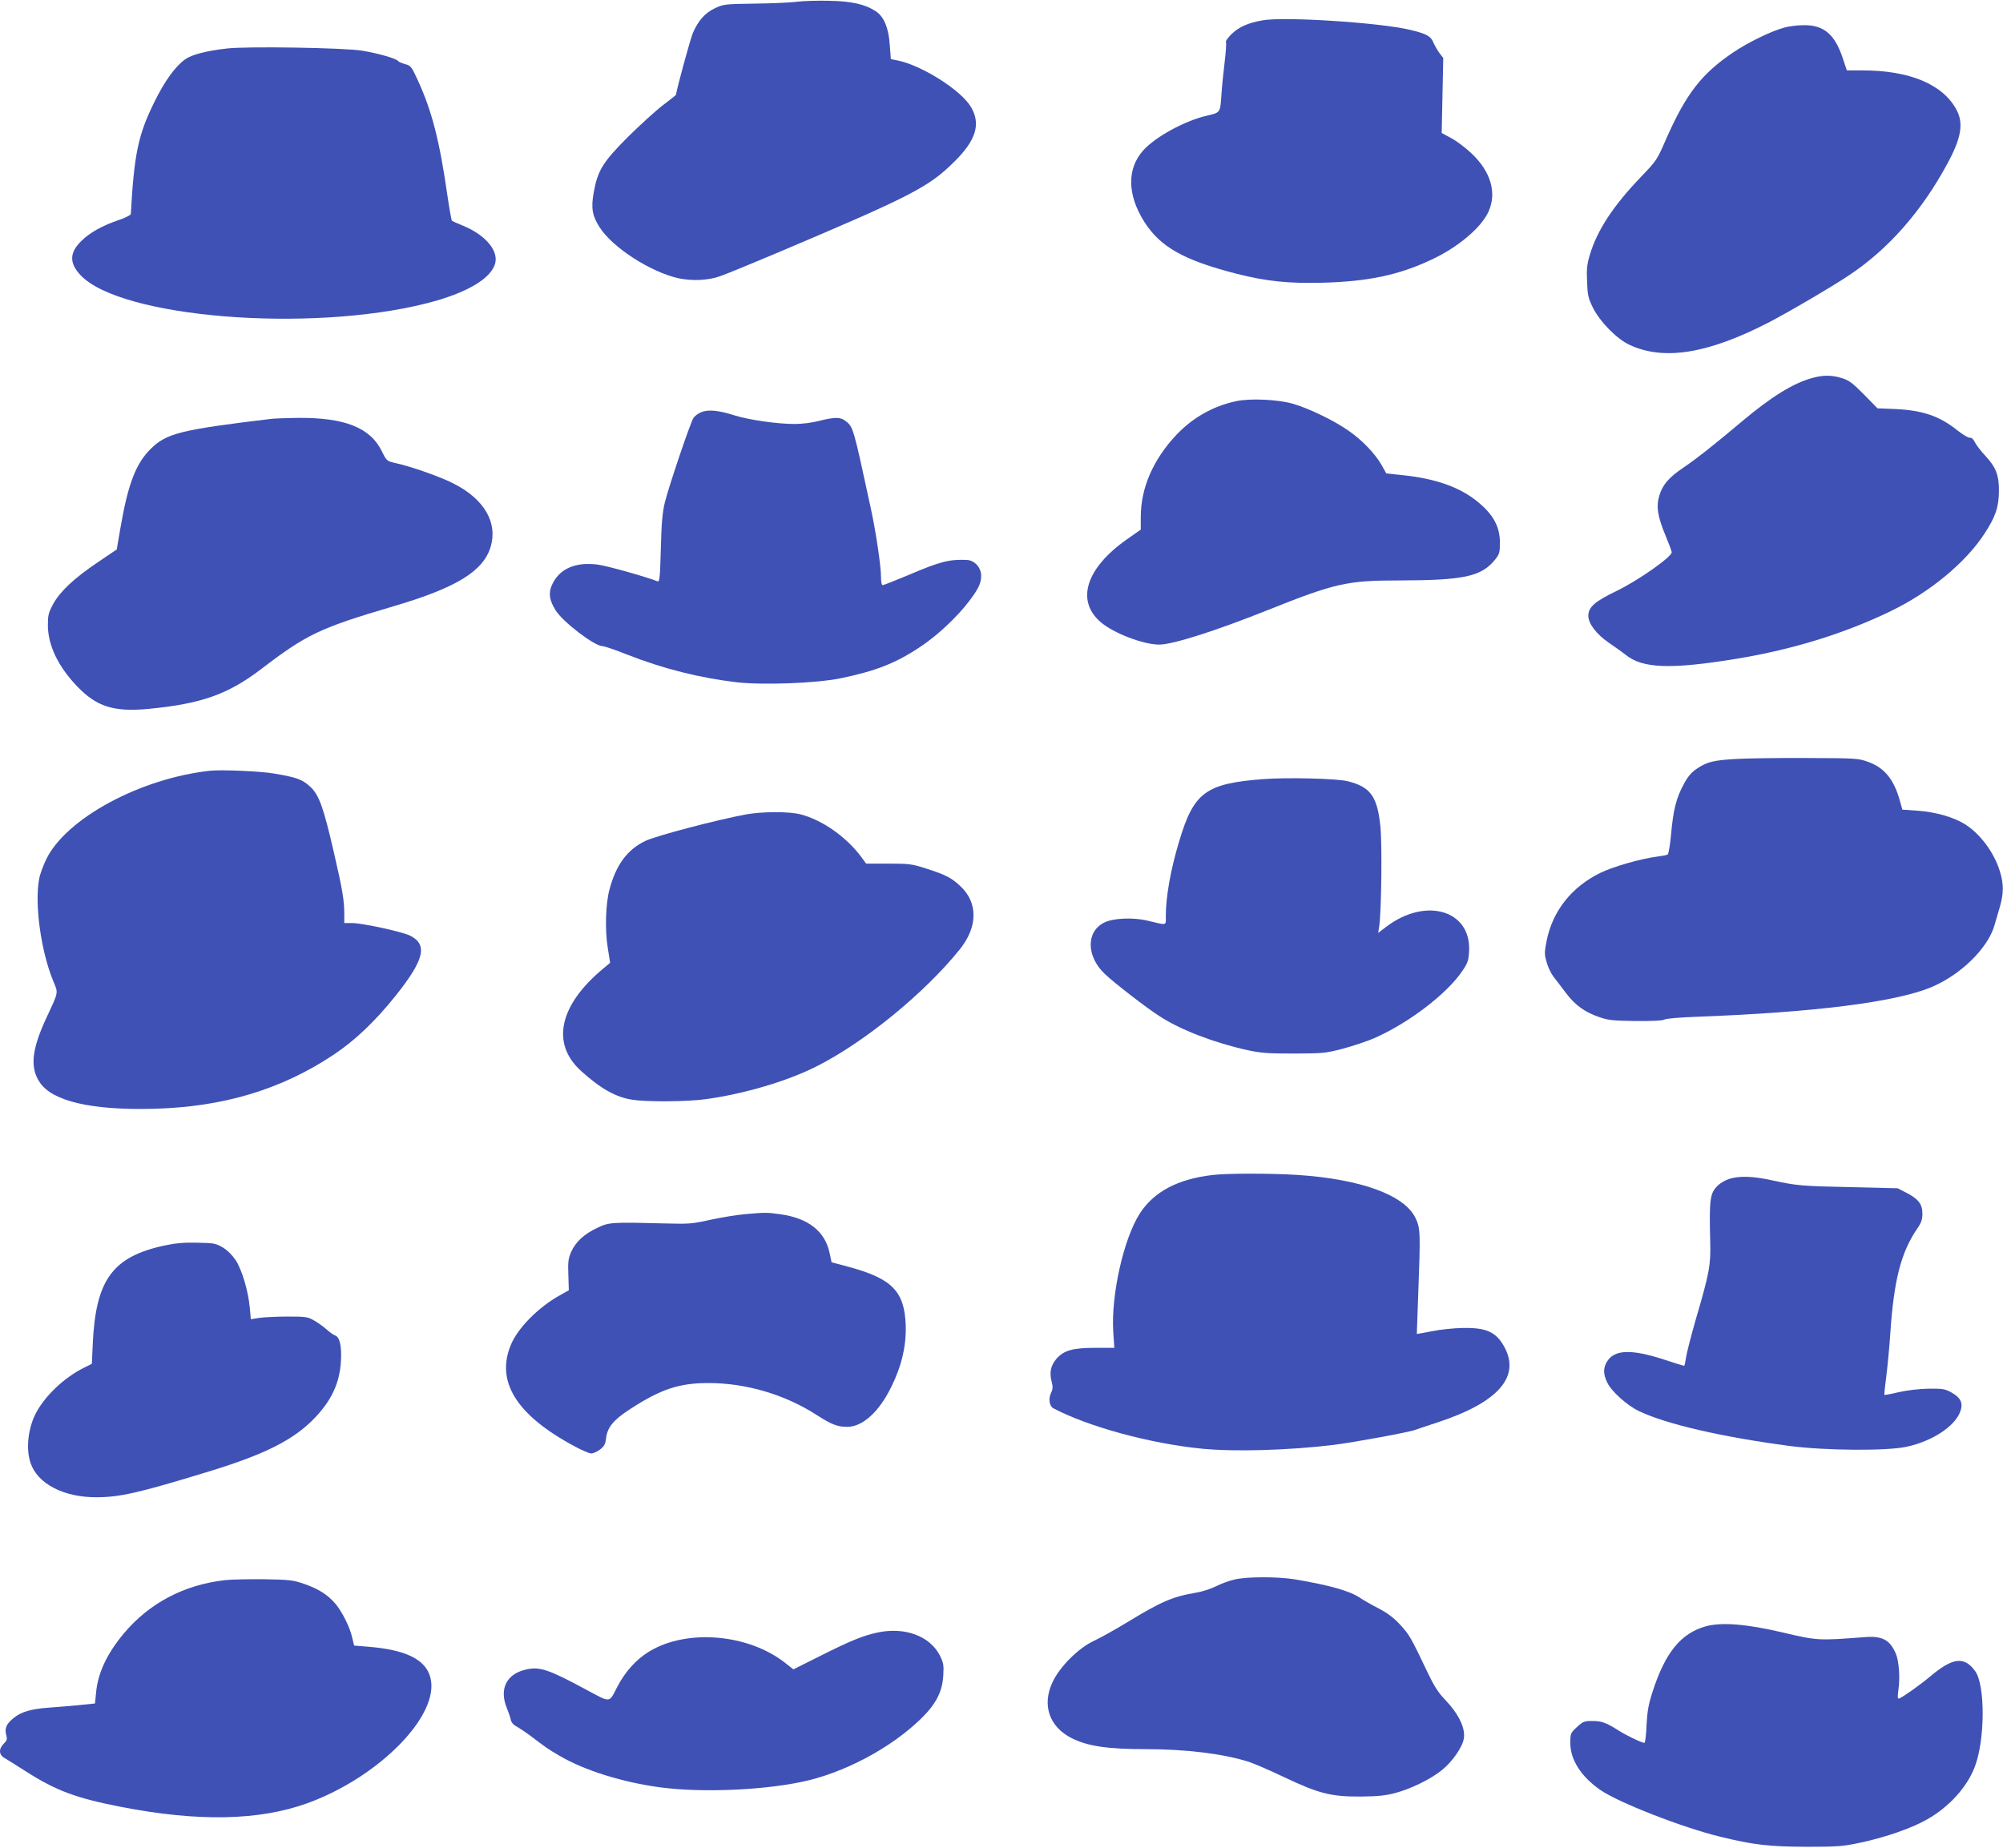<?xml version="1.0" standalone="no"?>
<!DOCTYPE svg PUBLIC "-//W3C//DTD SVG 20010904//EN"
 "http://www.w3.org/TR/2001/REC-SVG-20010904/DTD/svg10.dtd">
<svg version="1.0" xmlns="http://www.w3.org/2000/svg"
 width="1280pt" height="1181pt" viewBox="0 0 1280 1181"
 preserveAspectRatio="xMidYMid meet">
<g transform="translate(0,1181) scale(0.1,-0.1)"
fill="#3f51b5" stroke="none">
<path d="M5095 11799 c-38 -5 -160 -11 -271 -12 -197 -3 -202 -4 -258 -31 -62
-30 -103 -77 -138 -156 -15 -33 -108 -375 -108 -396 0 -2 -37 -31 -82 -65 -46
-35 -146 -126 -224 -203 -162 -162 -195 -216 -220 -357 -18 -100 -9 -148 38
-222 83 -130 327 -287 506 -326 87 -18 189 -13 262 13 36 12 196 78 355 145
870 368 978 424 1142 586 141 139 172 242 108 351 -64 109 -320 270 -476 299
l-36 7 -7 91 c-7 108 -37 180 -88 214 -69 46 -154 65 -298 68 -74 2 -166 -1
-205 -6z"/>
<path d="M8068 11680 c-92 -16 -149 -42 -195 -85 -25 -24 -42 -48 -39 -54 4
-5 0 -63 -8 -128 -8 -65 -18 -162 -21 -216 -8 -109 -6 -106 -95 -127 -139 -32
-327 -135 -404 -221 -105 -117 -103 -283 6 -456 102 -161 252 -246 591 -333
189 -48 332 -63 552 -57 289 8 484 49 692 147 170 79 319 205 365 307 55 120
15 257 -110 374 -37 35 -95 79 -128 96 l-61 33 5 240 5 239 -25 33 c-13 18
-30 48 -38 66 -16 41 -46 57 -152 82 -195 46 -805 85 -940 60z"/>
<path d="M11400 11633 c-79 -21 -230 -94 -324 -158 -202 -136 -301 -264 -429
-554 -57 -132 -61 -138 -161 -242 -177 -185 -279 -340 -326 -497 -18 -60 -22
-91 -18 -171 3 -86 7 -106 37 -167 44 -89 152 -200 234 -238 218 -102 497 -58
882 139 130 67 405 228 525 308 248 166 459 405 624 710 89 163 105 258 60
343 -86 164 -299 254 -601 254 l-101 0 -27 81 c-51 151 -121 210 -250 208 -38
0 -95 -7 -125 -16z"/>
<path d="M1450 11500 c-132 -15 -223 -39 -265 -68 -64 -45 -132 -138 -200
-277 -102 -207 -128 -331 -149 -713 -1 -7 -35 -24 -76 -38 -106 -36 -187 -81
-241 -135 -75 -74 -77 -139 -6 -216 251 -273 1460 -372 2212 -182 261 66 421
162 441 263 15 81 -69 176 -206 233 -36 14 -68 29 -72 32 -3 3 -16 74 -28 156
-51 356 -99 543 -190 742 -40 87 -45 94 -81 103 -21 6 -41 15 -44 19 -9 16
-127 50 -230 67 -115 19 -737 29 -865 14z"/>
<path d="M11581 9394 c-121 -33 -261 -119 -451 -279 -184 -155 -290 -238 -371
-293 -94 -63 -135 -110 -156 -182 -20 -69 -10 -133 42 -257 20 -48 37 -94 38
-102 4 -28 -211 -179 -350 -247 -142 -68 -183 -105 -183 -160 0 -50 52 -118
132 -173 40 -27 87 -61 105 -75 108 -89 288 -96 714 -26 357 59 690 162 984
305 248 120 476 309 596 493 71 108 92 170 93 272 1 103 -19 154 -89 229 -26
28 -55 65 -64 83 -10 21 -22 32 -33 30 -9 -1 -44 19 -78 46 -115 93 -226 131
-408 138 l-104 4 -86 88 c-73 74 -96 91 -141 105 -64 20 -118 21 -190 1z"/>
<path d="M7900 9246 c-147 -31 -279 -106 -382 -215 -149 -158 -228 -340 -228
-525 l0 -81 -91 -64 c-259 -183 -324 -389 -167 -526 81 -71 273 -145 376 -145
85 0 357 86 692 220 433 173 508 190 845 190 411 1 522 25 609 133 28 35 31
45 31 110 0 107 -48 188 -160 274 -109 83 -258 134 -453 155 l-113 12 -29 52
c-41 73 -127 163 -215 223 -93 65 -256 143 -355 171 -97 27 -270 35 -360 16z"/>
<path d="M4480 9175 c-20 -8 -41 -25 -49 -37 -21 -34 -159 -443 -182 -538 -16
-65 -22 -134 -26 -298 -5 -180 -8 -212 -20 -208 -79 31 -323 99 -381 107 -147
20 -252 -28 -297 -135 -21 -50 -13 -96 27 -159 47 -74 248 -227 298 -227 12 0
83 -24 158 -54 229 -90 462 -149 701 -177 170 -19 506 -6 660 25 228 47 356
97 514 203 106 70 233 189 308 288 62 81 79 117 79 165 0 53 -42 99 -92 101
-112 5 -170 -10 -374 -97 -84 -35 -157 -64 -163 -64 -7 0 -11 21 -11 53 0 68
-33 291 -65 437 -112 519 -112 520 -161 559 -33 26 -70 26 -169 1 -45 -12
-111 -20 -156 -20 -112 0 -293 26 -385 55 -104 33 -169 39 -214 20z"/>
<path d="M1735 9133 c-582 -70 -670 -92 -772 -192 -95 -94 -145 -224 -194
-509 l-23 -134 -120 -81 c-154 -104 -243 -188 -287 -269 -30 -56 -33 -71 -33
-138 2 -127 65 -259 186 -386 125 -131 235 -166 458 -145 337 33 505 92 717
253 294 225 377 264 848 403 404 119 575 225 621 382 45 153 -42 302 -233 400
-81 43 -277 112 -375 133 -56 13 -57 13 -88 76 -74 151 -238 216 -539 213 -75
-1 -149 -4 -166 -6z"/>
<path d="M11095 6959 c-144 -8 -188 -19 -251 -62 -36 -24 -58 -50 -85 -101
-47 -87 -66 -161 -80 -317 -6 -68 -16 -127 -22 -131 -5 -3 -35 -9 -66 -13
-104 -13 -282 -64 -364 -104 -184 -90 -306 -244 -344 -437 -14 -74 -14 -85 1
-135 8 -31 28 -71 43 -91 16 -20 51 -67 80 -105 59 -78 120 -122 213 -154 56
-20 88 -23 230 -25 107 -1 172 2 185 9 11 7 100 14 205 18 753 28 1267 93
1499 188 188 78 363 248 406 395 8 28 24 82 35 120 25 86 25 147 0 227 -37
120 -123 236 -220 299 -72 46 -187 79 -301 88 l-102 7 -17 60 c-37 133 -98
208 -201 245 -62 23 -76 24 -394 25 -181 1 -384 -2 -450 -6z"/>
<path d="M1345 6884 c-446 -48 -920 -303 -1049 -565 -20 -41 -41 -98 -46 -128
-30 -160 12 -462 90 -651 33 -81 37 -63 -46 -241 -92 -200 -103 -313 -40 -407
80 -121 331 -179 726 -169 446 11 819 123 1154 347 136 91 262 211 393 374
184 231 208 327 95 385 -49 25 -306 81 -371 81 l-51 0 0 63 c0 82 -12 153 -66
387 -66 287 -95 370 -151 421 -50 47 -85 60 -233 85 -87 15 -333 25 -405 18z"/>
<path d="M8070 6830 c-364 -28 -441 -85 -533 -392 -56 -184 -87 -359 -87 -485
0 -61 11 -58 -115 -28 -95 23 -224 17 -281 -13 -115 -59 -111 -217 7 -328 65
-61 263 -214 347 -268 136 -89 351 -171 563 -218 89 -19 132 -22 299 -22 185
1 201 2 311 31 64 17 153 47 198 66 221 96 471 287 568 434 32 47 38 65 41
122 15 262 -275 349 -527 159 l-54 -41 7 44 c14 97 19 525 7 640 -20 190 -64
250 -210 286 -70 17 -384 25 -541 13z"/>
<path d="M4770 6605 c-185 -34 -578 -137 -646 -170 -115 -55 -187 -152 -229
-310 -25 -91 -30 -262 -11 -374 l15 -95 -42 -35 c-284 -235 -338 -481 -143
-657 124 -112 221 -167 326 -183 93 -15 358 -13 475 4 247 35 514 114 703 209
304 153 687 465 914 746 118 146 119 302 3 408 -54 51 -95 72 -218 111 -90 29
-108 31 -240 31 l-142 0 -30 41 c-94 128 -251 239 -390 274 -73 19 -242 18
-345 0z"/>
<path d="M7750 4300 c-224 -26 -376 -107 -466 -246 -103 -160 -184 -519 -170
-754 l7 -105 -123 0 c-143 0 -199 -16 -247 -70 -36 -42 -46 -88 -31 -144 9
-35 9 -49 -4 -75 -17 -36 -10 -84 15 -97 222 -118 623 -227 954 -259 210 -20
553 -10 840 25 128 16 487 82 520 96 11 4 75 26 143 48 389 128 533 294 422
488 -52 91 -114 118 -265 115 -55 -1 -143 -10 -195 -21 -52 -10 -95 -18 -96
-17 0 0 4 114 9 251 15 401 14 425 -18 491 -71 146 -348 247 -750 274 -171 11
-448 11 -545 0z"/>
<path d="M11051 4275 c-24 -7 -56 -26 -72 -41 -52 -50 -57 -85 -50 -364 4
-145 -5 -196 -93 -496 -30 -105 -58 -214 -62 -243 -4 -28 -9 -51 -12 -51 -3 0
-62 18 -131 41 -207 67 -314 63 -361 -13 -26 -42 -25 -81 1 -135 27 -57 129
-148 204 -183 178 -84 525 -164 960 -222 227 -30 626 -33 750 -5 162 35 305
129 341 222 21 56 6 90 -56 125 -40 22 -55 25 -145 24 -60 -1 -136 -10 -190
-22 -49 -12 -91 -19 -93 -18 -2 2 4 55 12 117 8 63 20 188 26 279 23 341 69
518 174 670 24 35 31 56 31 92 0 61 -25 94 -100 133 l-58 30 -295 7 c-324 7
-346 9 -509 44 -125 27 -206 29 -272 9z"/>
<path d="M4757 4049 c-48 -4 -145 -20 -215 -35 -116 -26 -140 -28 -282 -24
-350 9 -368 8 -441 -27 -86 -40 -141 -91 -169 -155 -19 -43 -21 -65 -18 -148
l3 -97 -57 -32 c-136 -75 -269 -209 -313 -316 -99 -235 36 -451 406 -649 46
-25 94 -46 107 -46 13 0 38 11 56 25 27 20 34 34 39 70 7 71 47 119 150 186
199 130 316 169 505 169 239 0 487 -73 689 -203 96 -62 135 -77 197 -77 98 0
203 95 281 254 67 135 97 264 93 396 -8 214 -86 296 -355 370 l-119 32 -12 57
c-29 141 -136 225 -316 250 -84 12 -99 12 -229 0z"/>
<path d="M1051 3849 c-331 -71 -439 -219 -458 -625 l-6 -131 -46 -23 c-132
-64 -262 -189 -318 -305 -45 -96 -57 -219 -28 -305 44 -133 210 -220 419 -220
150 0 270 27 702 159 380 115 565 209 702 355 113 121 161 239 162 393 0 77
-13 119 -40 128 -9 3 -32 19 -51 36 -19 17 -54 43 -79 57 -42 25 -53 27 -170
27 -69 0 -150 -4 -181 -8 l-56 -9 -7 76 c-10 106 -50 241 -91 303 -22 32 -52
62 -82 80 -44 26 -57 28 -163 30 -85 2 -140 -3 -209 -18z"/>
<path d="M7888 1714 c-32 -7 -83 -26 -115 -42 -32 -16 -88 -35 -125 -41 -155
-26 -226 -57 -443 -189 -77 -47 -174 -101 -215 -120 -97 -45 -217 -164 -263
-262 -70 -147 -23 -287 122 -360 101 -51 230 -70 469 -70 261 0 498 -29 662
-81 36 -12 139 -56 230 -100 218 -103 297 -123 485 -122 108 1 158 6 219 22
102 27 225 87 299 146 65 51 131 145 141 200 13 67 -32 160 -121 253 -41 42
-69 86 -110 172 -106 224 -119 245 -176 306 -40 44 -81 74 -138 104 -45 23
-97 53 -116 66 -68 46 -196 82 -423 120 -107 17 -307 17 -382 -2z"/>
<path d="M1436 1710 c-261 -30 -483 -147 -646 -342 -106 -127 -165 -252 -176
-377 l-7 -69 -106 -11 c-58 -5 -144 -13 -191 -16 -112 -8 -176 -27 -223 -66
-47 -38 -59 -67 -47 -109 7 -26 5 -34 -16 -55 -34 -34 -32 -72 7 -93 16 -9 78
-48 137 -86 190 -121 318 -169 605 -225 494 -96 882 -88 1190 23 461 167 852
566 787 805 -31 115 -158 177 -401 196 l-86 7 -12 50 c-15 68 -65 167 -108
218 -50 58 -109 95 -199 126 -72 25 -94 27 -254 30 -96 1 -211 -1 -254 -6z"/>
<path d="M10900 1415 c-159 -45 -259 -168 -340 -420 -26 -80 -33 -123 -38
-212 -2 -62 -9 -113 -13 -113 -17 0 -118 48 -170 82 -79 49 -104 58 -165 58
-50 0 -58 -3 -97 -39 -41 -38 -42 -41 -42 -103 0 -106 70 -215 192 -299 117
-81 525 -240 763 -298 216 -53 314 -64 550 -65 206 0 236 2 352 27 158 34 326
92 425 149 140 80 254 206 303 336 66 172 67 523 2 611 -70 96 -143 87 -287
-34 -60 -51 -173 -131 -198 -141 -11 -4 -12 6 -5 58 11 76 3 183 -17 229 -38
88 -87 114 -199 105 -295 -23 -304 -22 -521 29 -232 55 -392 68 -495 40z"/>
<path d="M5610 1376 c-94 -20 -173 -52 -368 -150 l-172 -86 -52 41 c-236 186
-628 219 -868 74 -85 -52 -154 -128 -206 -228 -53 -103 -39 -102 -194 -19
-244 132 -301 151 -388 131 -126 -28 -173 -124 -123 -247 11 -26 22 -59 25
-74 4 -18 18 -34 39 -44 17 -10 56 -36 86 -58 98 -75 115 -87 186 -128 159
-94 406 -171 650 -203 257 -33 632 -19 895 35 268 55 570 214 766 405 95 93
136 171 142 276 4 66 1 81 -21 126 -64 126 -223 185 -397 149z"/>
</g>
</svg>
